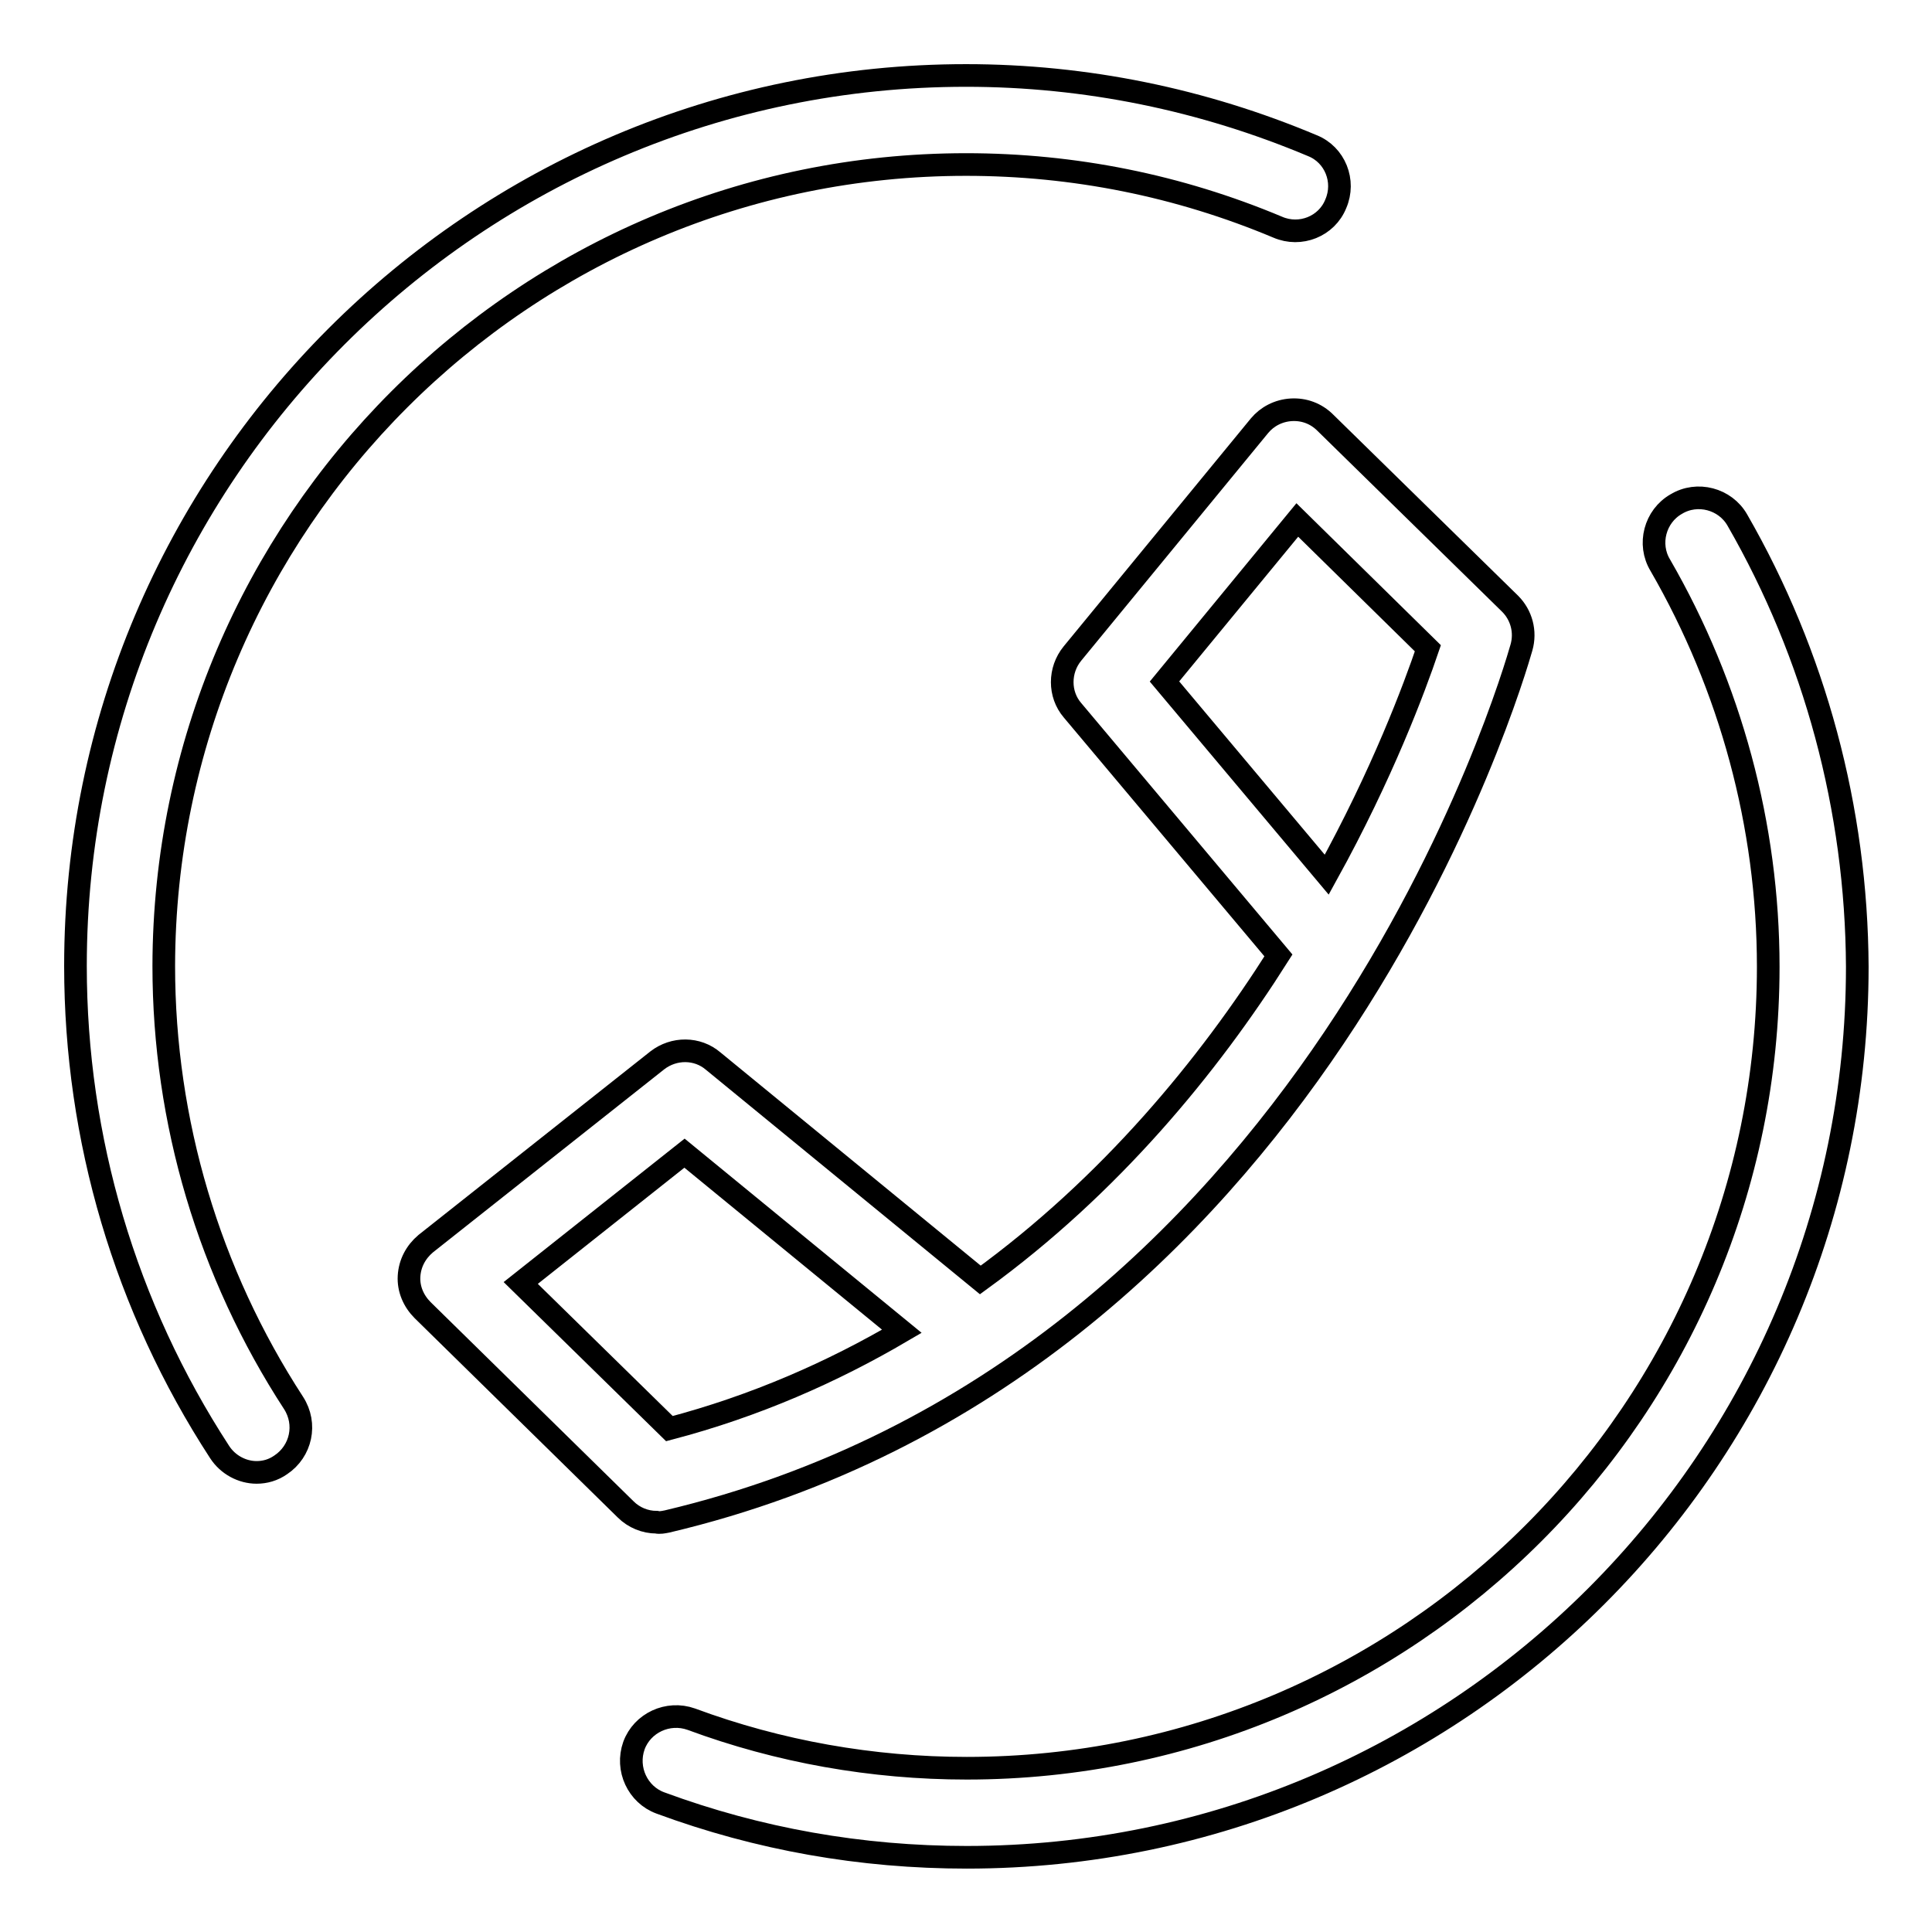 <?xml version="1.0" encoding="utf-8"?>
<!-- Svg Vector Icons : http://www.onlinewebfonts.com/icon -->
<!DOCTYPE svg PUBLIC "-//W3C//DTD SVG 1.1//EN" "http://www.w3.org/Graphics/SVG/1.1/DTD/svg11.dtd">
<svg version="1.1" xmlns="http://www.w3.org/2000/svg" xmlns:xlink="http://www.w3.org/1999/xlink" x="0px" y="0px" viewBox="0 0 256 256" enable-background="new 0 0 256 256" xml:space="preserve">
<g><g><path stroke-width="3" fill-opacity="0" stroke="#000000"  d="M230.2,68.9c-1.6-2.8-5.3-3.8-8.1-2.1c-2.8,1.6-3.8,5.3-2.1,8.1c9.3,16.1,14.3,34.5,14.3,53.2c0,58.6-47.6,106.2-106.2,106.2c-12.5,0-24.9-2.2-36.5-6.5c-3.1-1.1-6.5,0.5-7.6,3.5c-1.1,3.1,0.5,6.5,3.5,7.6c13,4.8,26.6,7.2,40.6,7.2c65.1,0,118-52.9,118-118C246,107.2,240.5,86.8,230.2,68.9z"/><path stroke-width="3" fill-opacity="0" stroke="#000000"  d="M128,21.8c14.3,0,28.2,2.8,41.3,8.3c3,1.3,6.5-0.1,7.7-3.1c1.3-3-0.1-6.5-3.1-7.7c-14.5-6.1-30-9.3-45.9-9.3C62.9,10,10,62.9,10,128c0,22.9,6.6,45.2,19.1,64.4c1.1,1.7,3,2.7,4.9,2.7c1.1,0,2.2-0.3,3.2-1c2.7-1.8,3.5-5.4,1.7-8.2c-11.2-17.2-17.2-37.3-17.2-57.9C21.8,69.4,69.4,21.8,128,21.8z"/><path stroke-width="3" fill-opacity="0" stroke="#000000"  d="M88.4,201.6c85.8-20.3,112.1-112,113.2-115.8c0.6-2.1,0-4.3-1.5-5.8l-24.5-24c-1.2-1.2-2.8-1.8-4.5-1.7c-1.7,0.1-3.2,0.9-4.2,2.1l-24.8,30.2c-1.8,2.2-1.8,5.4,0,7.5l27.3,32.5c-9.3,14.7-22.3,30.5-39.5,43l-35.4-29c-2.1-1.8-5.2-1.8-7.4-0.1l-30.7,24.3c-1.3,1.1-2.1,2.6-2.2,4.3c-0.1,1.7,0.6,3.3,1.8,4.5l26.9,26.4c1.1,1.1,2.6,1.7,4.1,1.7C87.4,201.8,87.9,201.7,88.4,201.6z M154.3,90.3l17.6-21.4l17.3,17c-1.8,5.3-6,16.6-13.4,30L154.3,90.3z M69,170l21.7-17.2l28.8,23.6c-9.2,5.4-19.4,9.9-30.8,12.9L69,170z"/></g></g>
</svg>